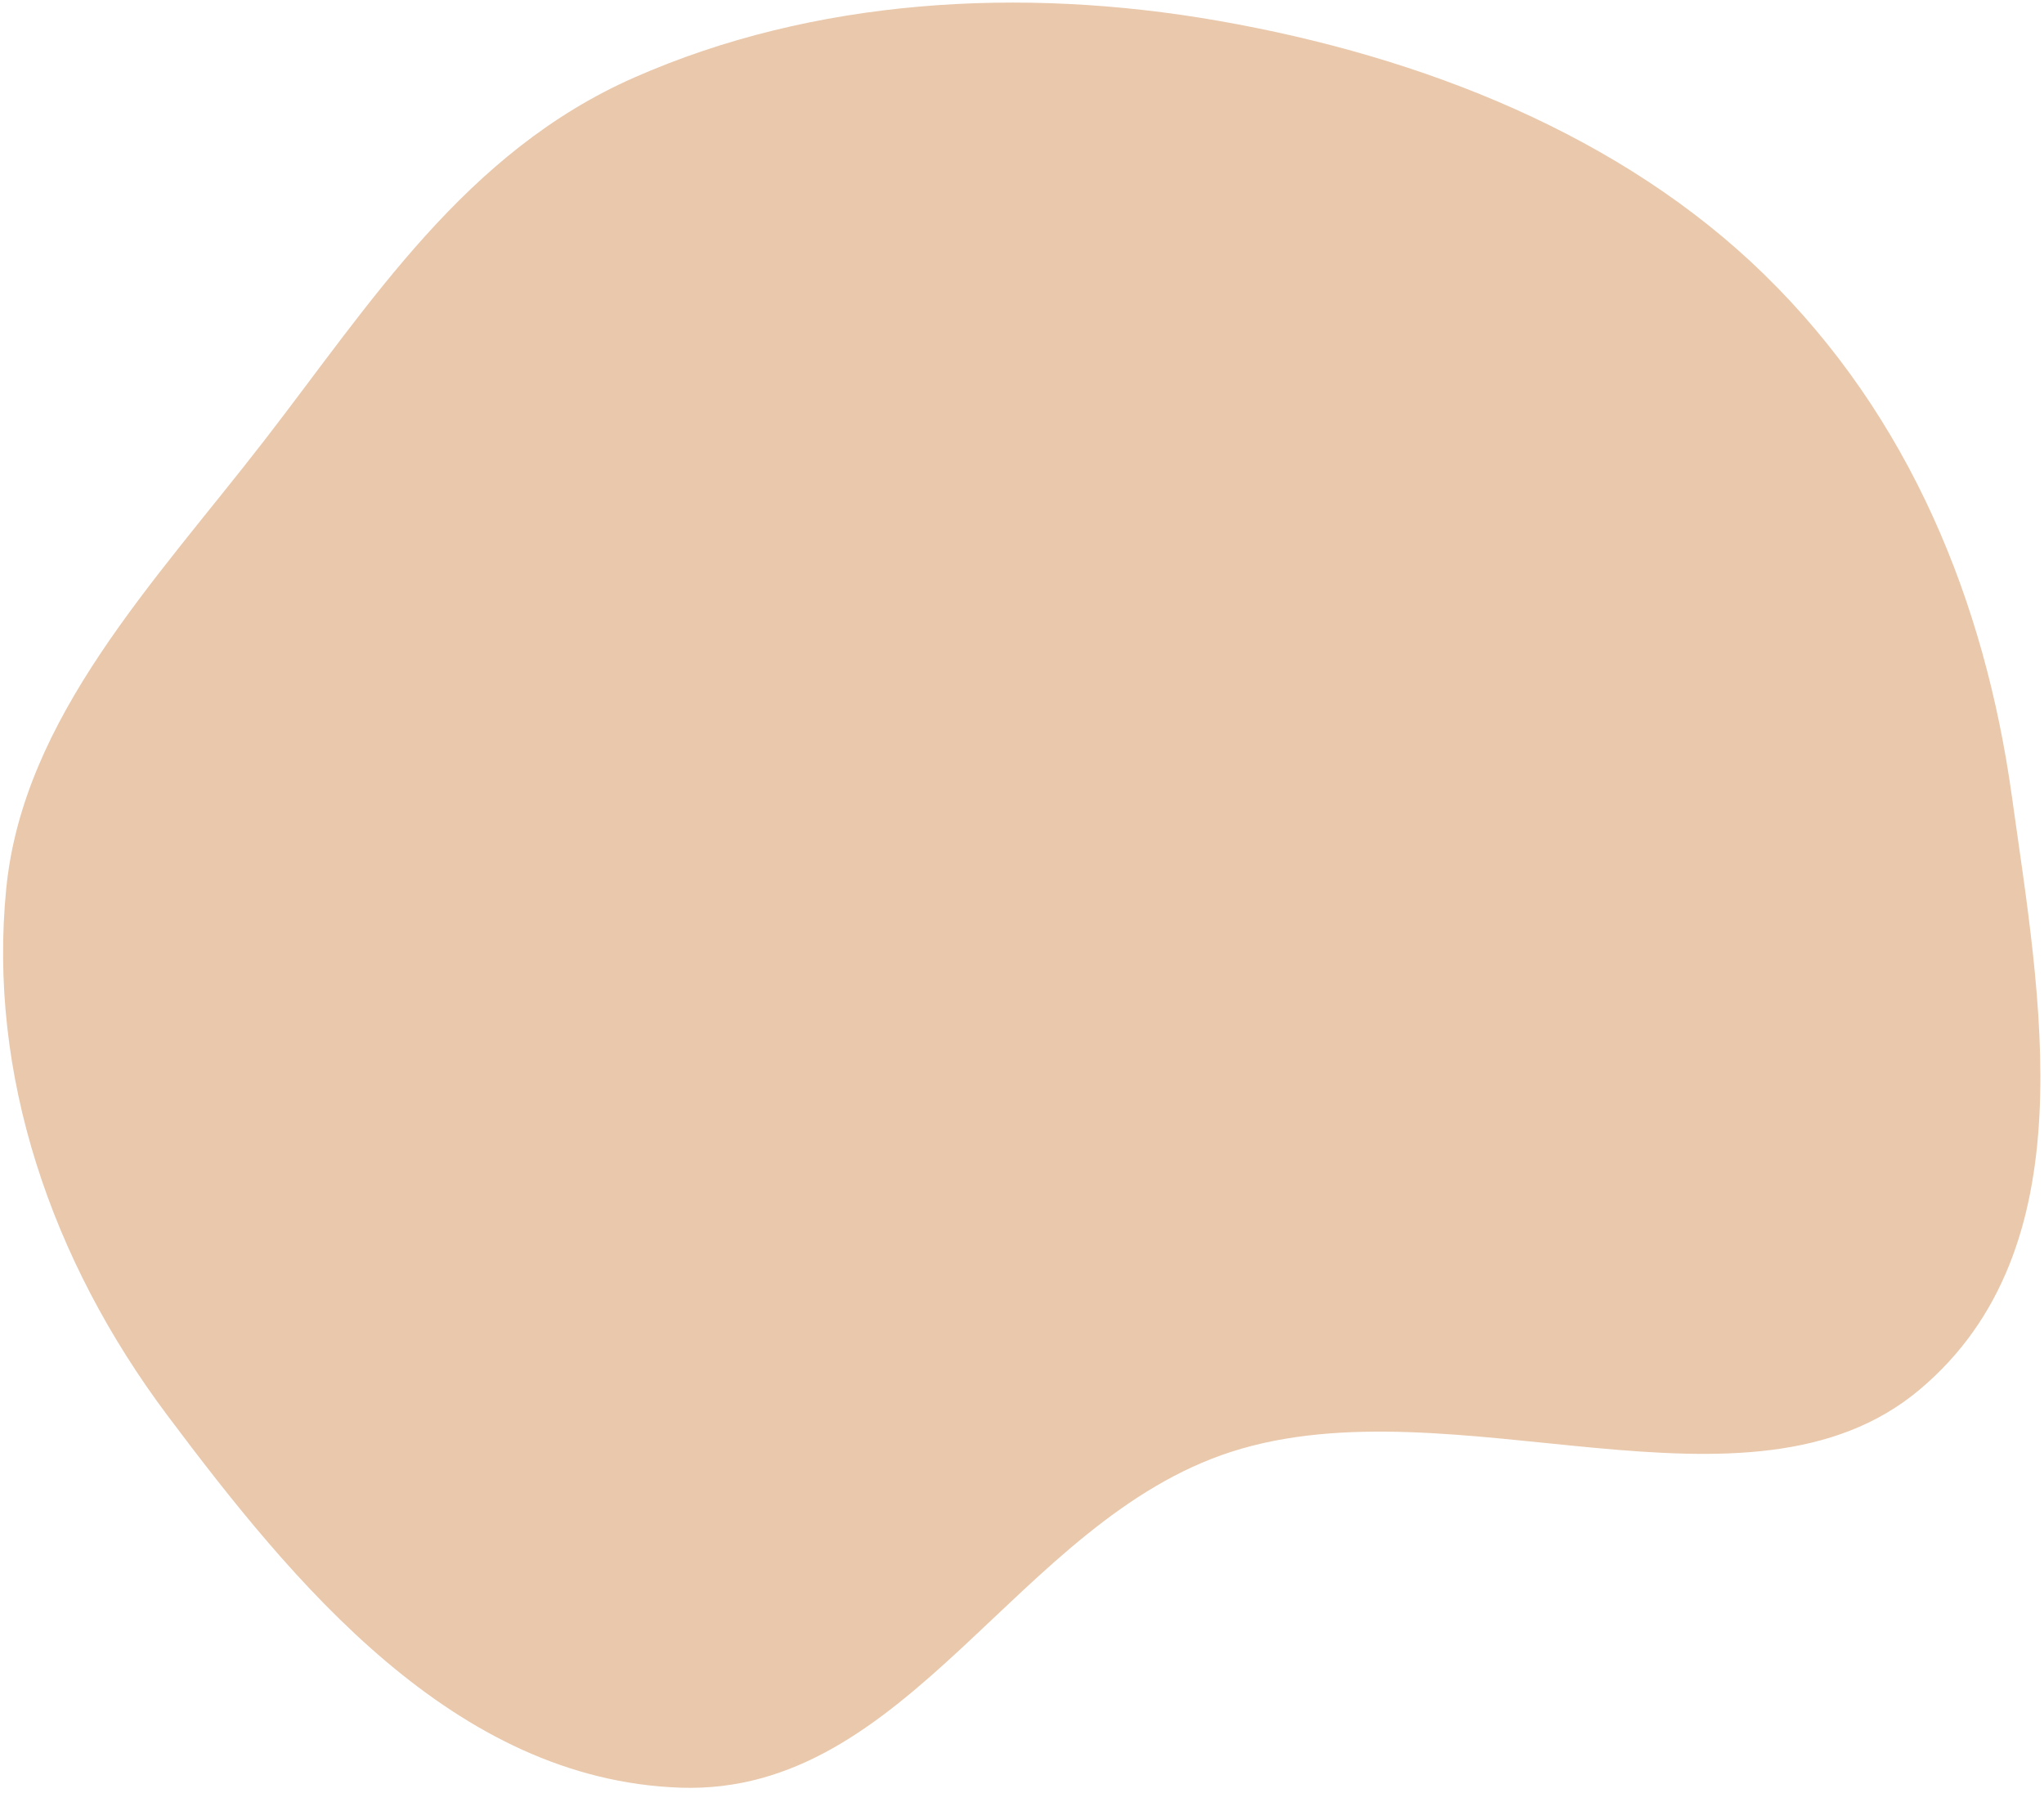 <?xml version="1.0" encoding="UTF-8"?> <svg xmlns="http://www.w3.org/2000/svg" width="334" height="293" viewBox="0 0 334 293" fill="none"> <path fill-rule="evenodd" clip-rule="evenodd" d="M198.941 3.375C166.805 -2.222 132.958 -0.251 103.643 12.667C75.99 24.853 60.592 49.507 43.15 72.028C25.223 95.178 3.789 117.253 1.022 145.181C-1.987 175.552 8.311 205.887 27.369 231.303C47.833 258.593 74.139 290.855 111.199 292.115C148.557 293.386 166.109 248.506 201.246 237.216C237.543 225.554 285.732 250.584 313.692 227.056C341.161 203.941 333.361 163.18 328.723 129.945C324.353 98.635 312.236 68.207 288.257 44.821C265.122 22.258 232.773 9.267 198.941 3.375Z" fill="#E9C8AB"></path> </svg> 